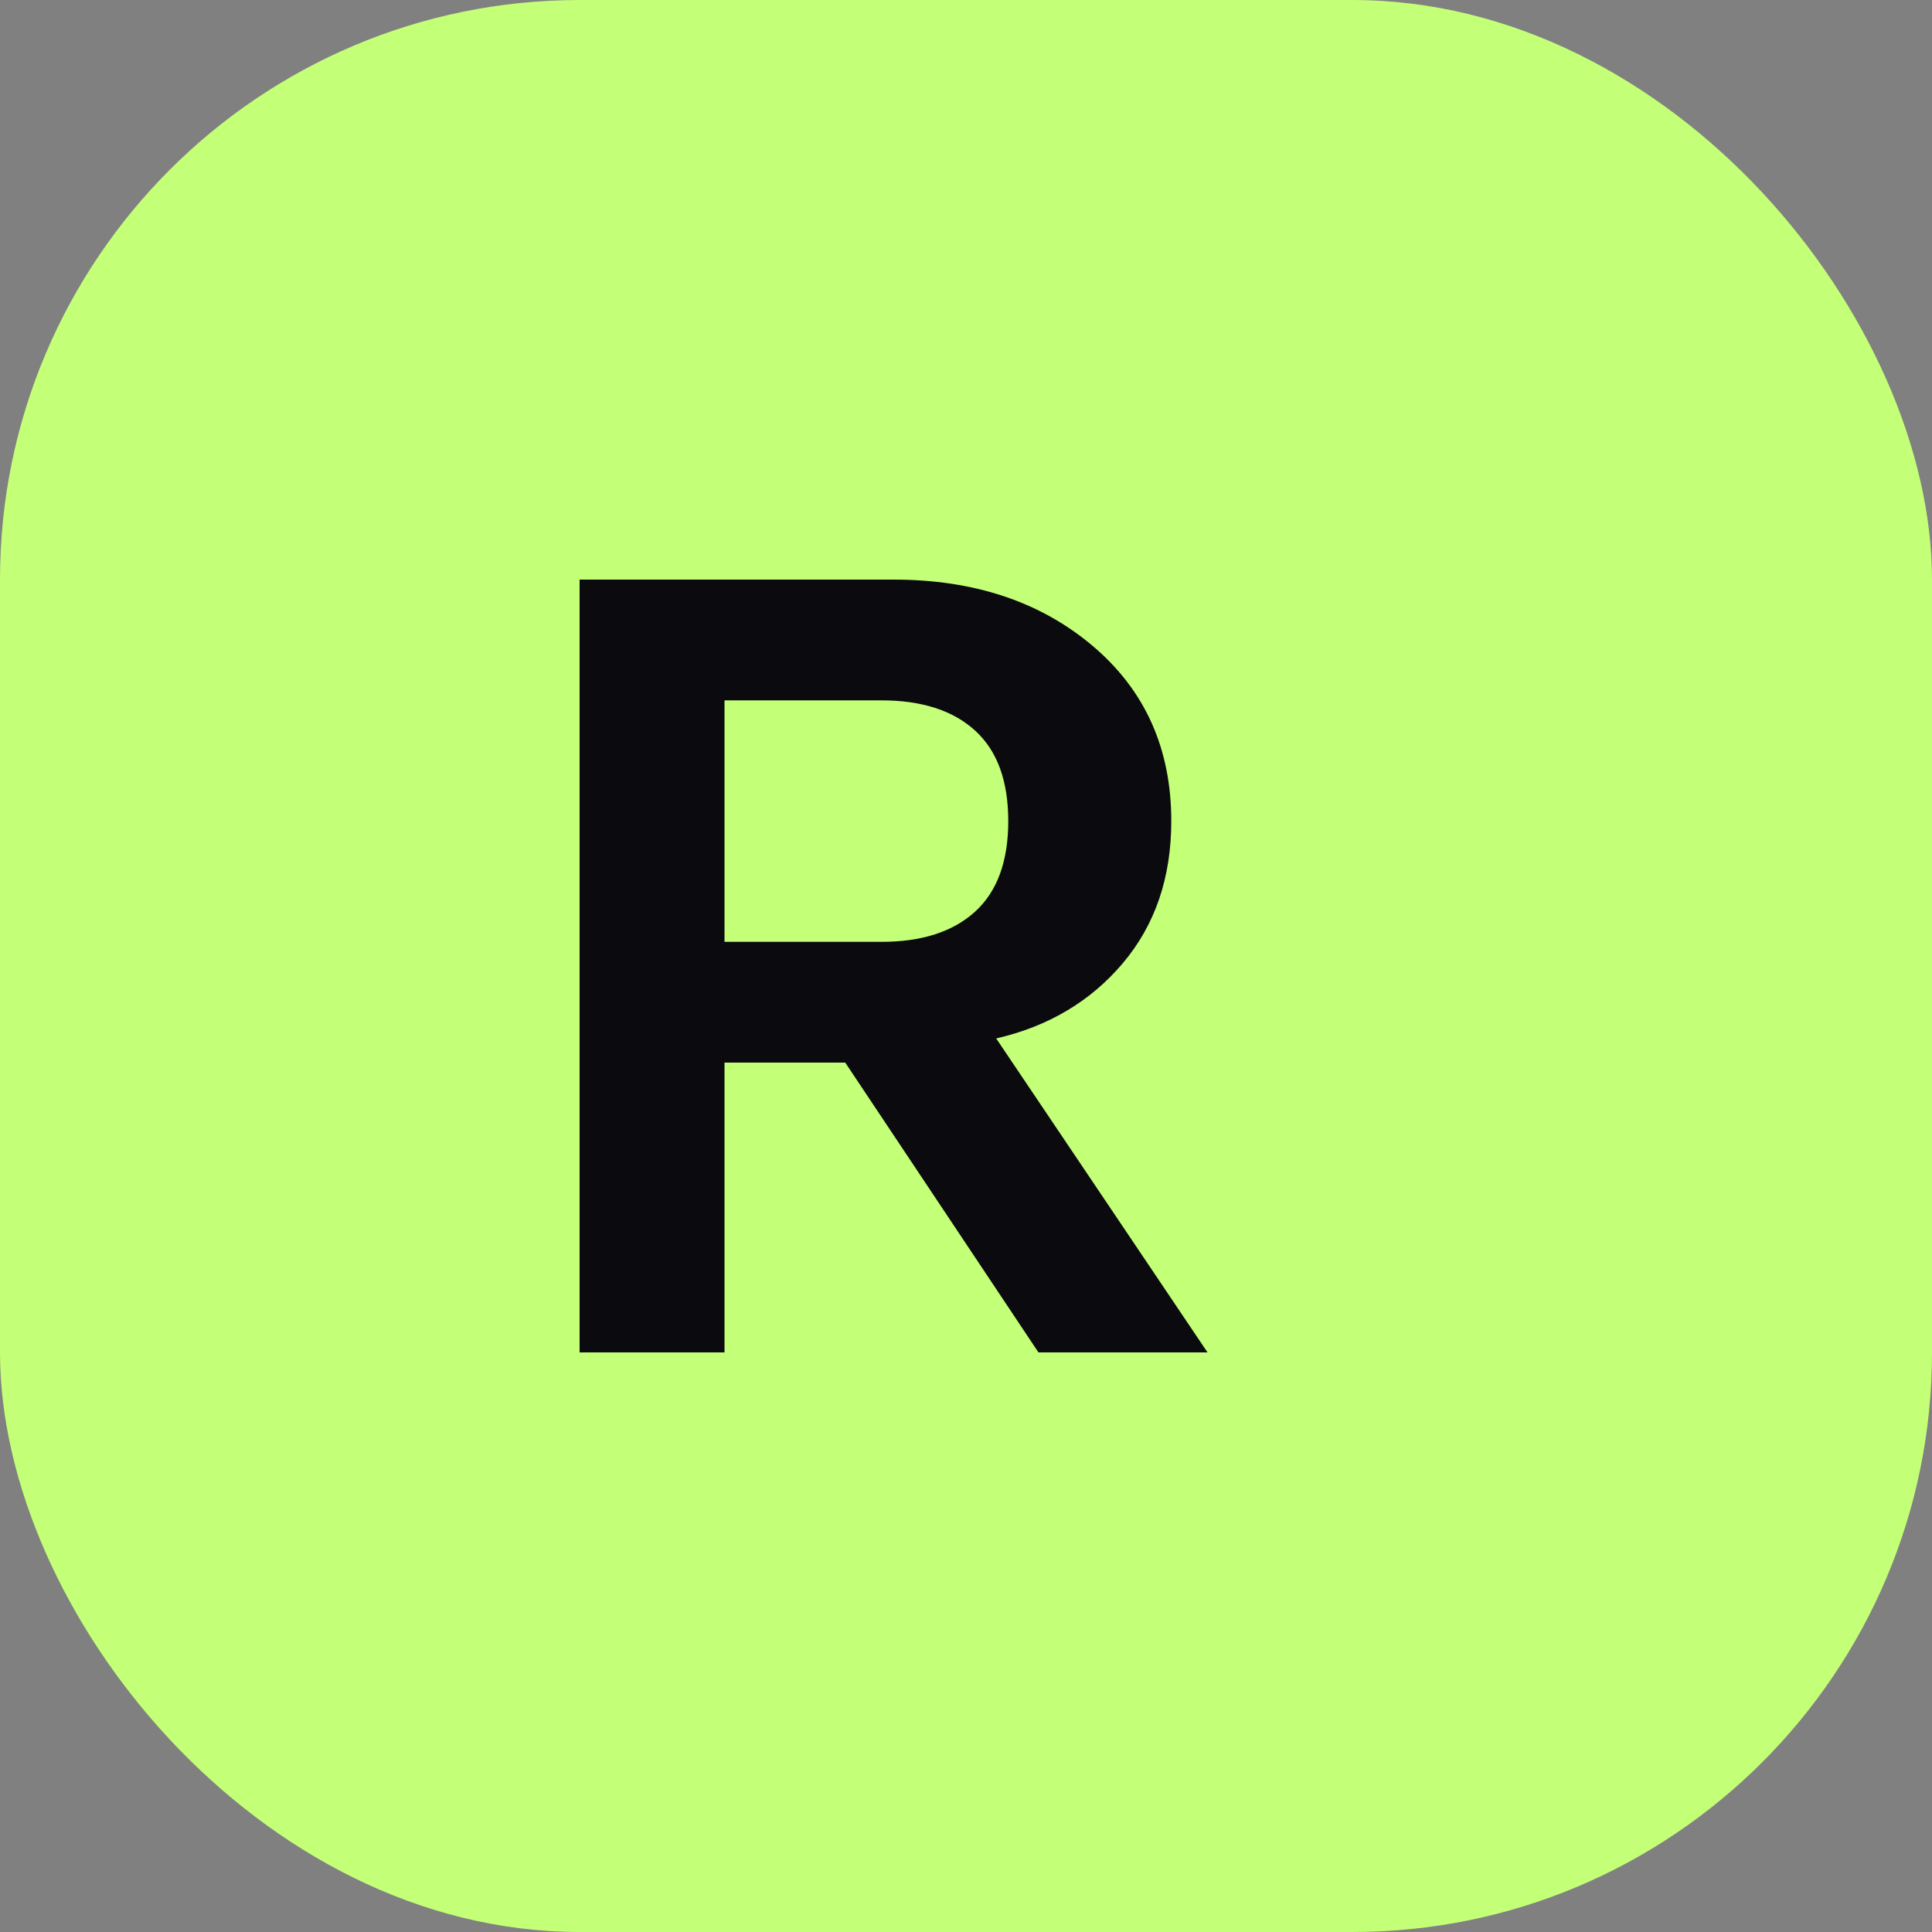 <svg width="40" height="40" viewBox="0 0 40 40" fill="none" xmlns="http://www.w3.org/2000/svg">
  <rect x="0" y="0" width="40" height="40" fill="#808080" stroke="none"/>
  <rect width="40" height="40" rx="12" fill="#C3FF77"/>
  <path d="M12 28V12H18.5C20.167 12 21.542 12.458 22.625 13.375C23.708 14.292 24.25 15.5 24.25 17C24.25 18.167 23.917 19.146 23.25 19.938C22.583 20.729 21.708 21.25 20.625 21.5L25 28H21.5L17.5 22H15V28H12ZM15 19.5H18.25C19.083 19.5 19.729 19.292 20.188 18.875C20.646 18.458 20.875 17.833 20.875 17C20.875 16.167 20.646 15.542 20.188 15.125C19.729 14.708 19.083 14.5 18.25 14.5H15V19.5Z" fill="#0A0A0F"/>
</svg>
